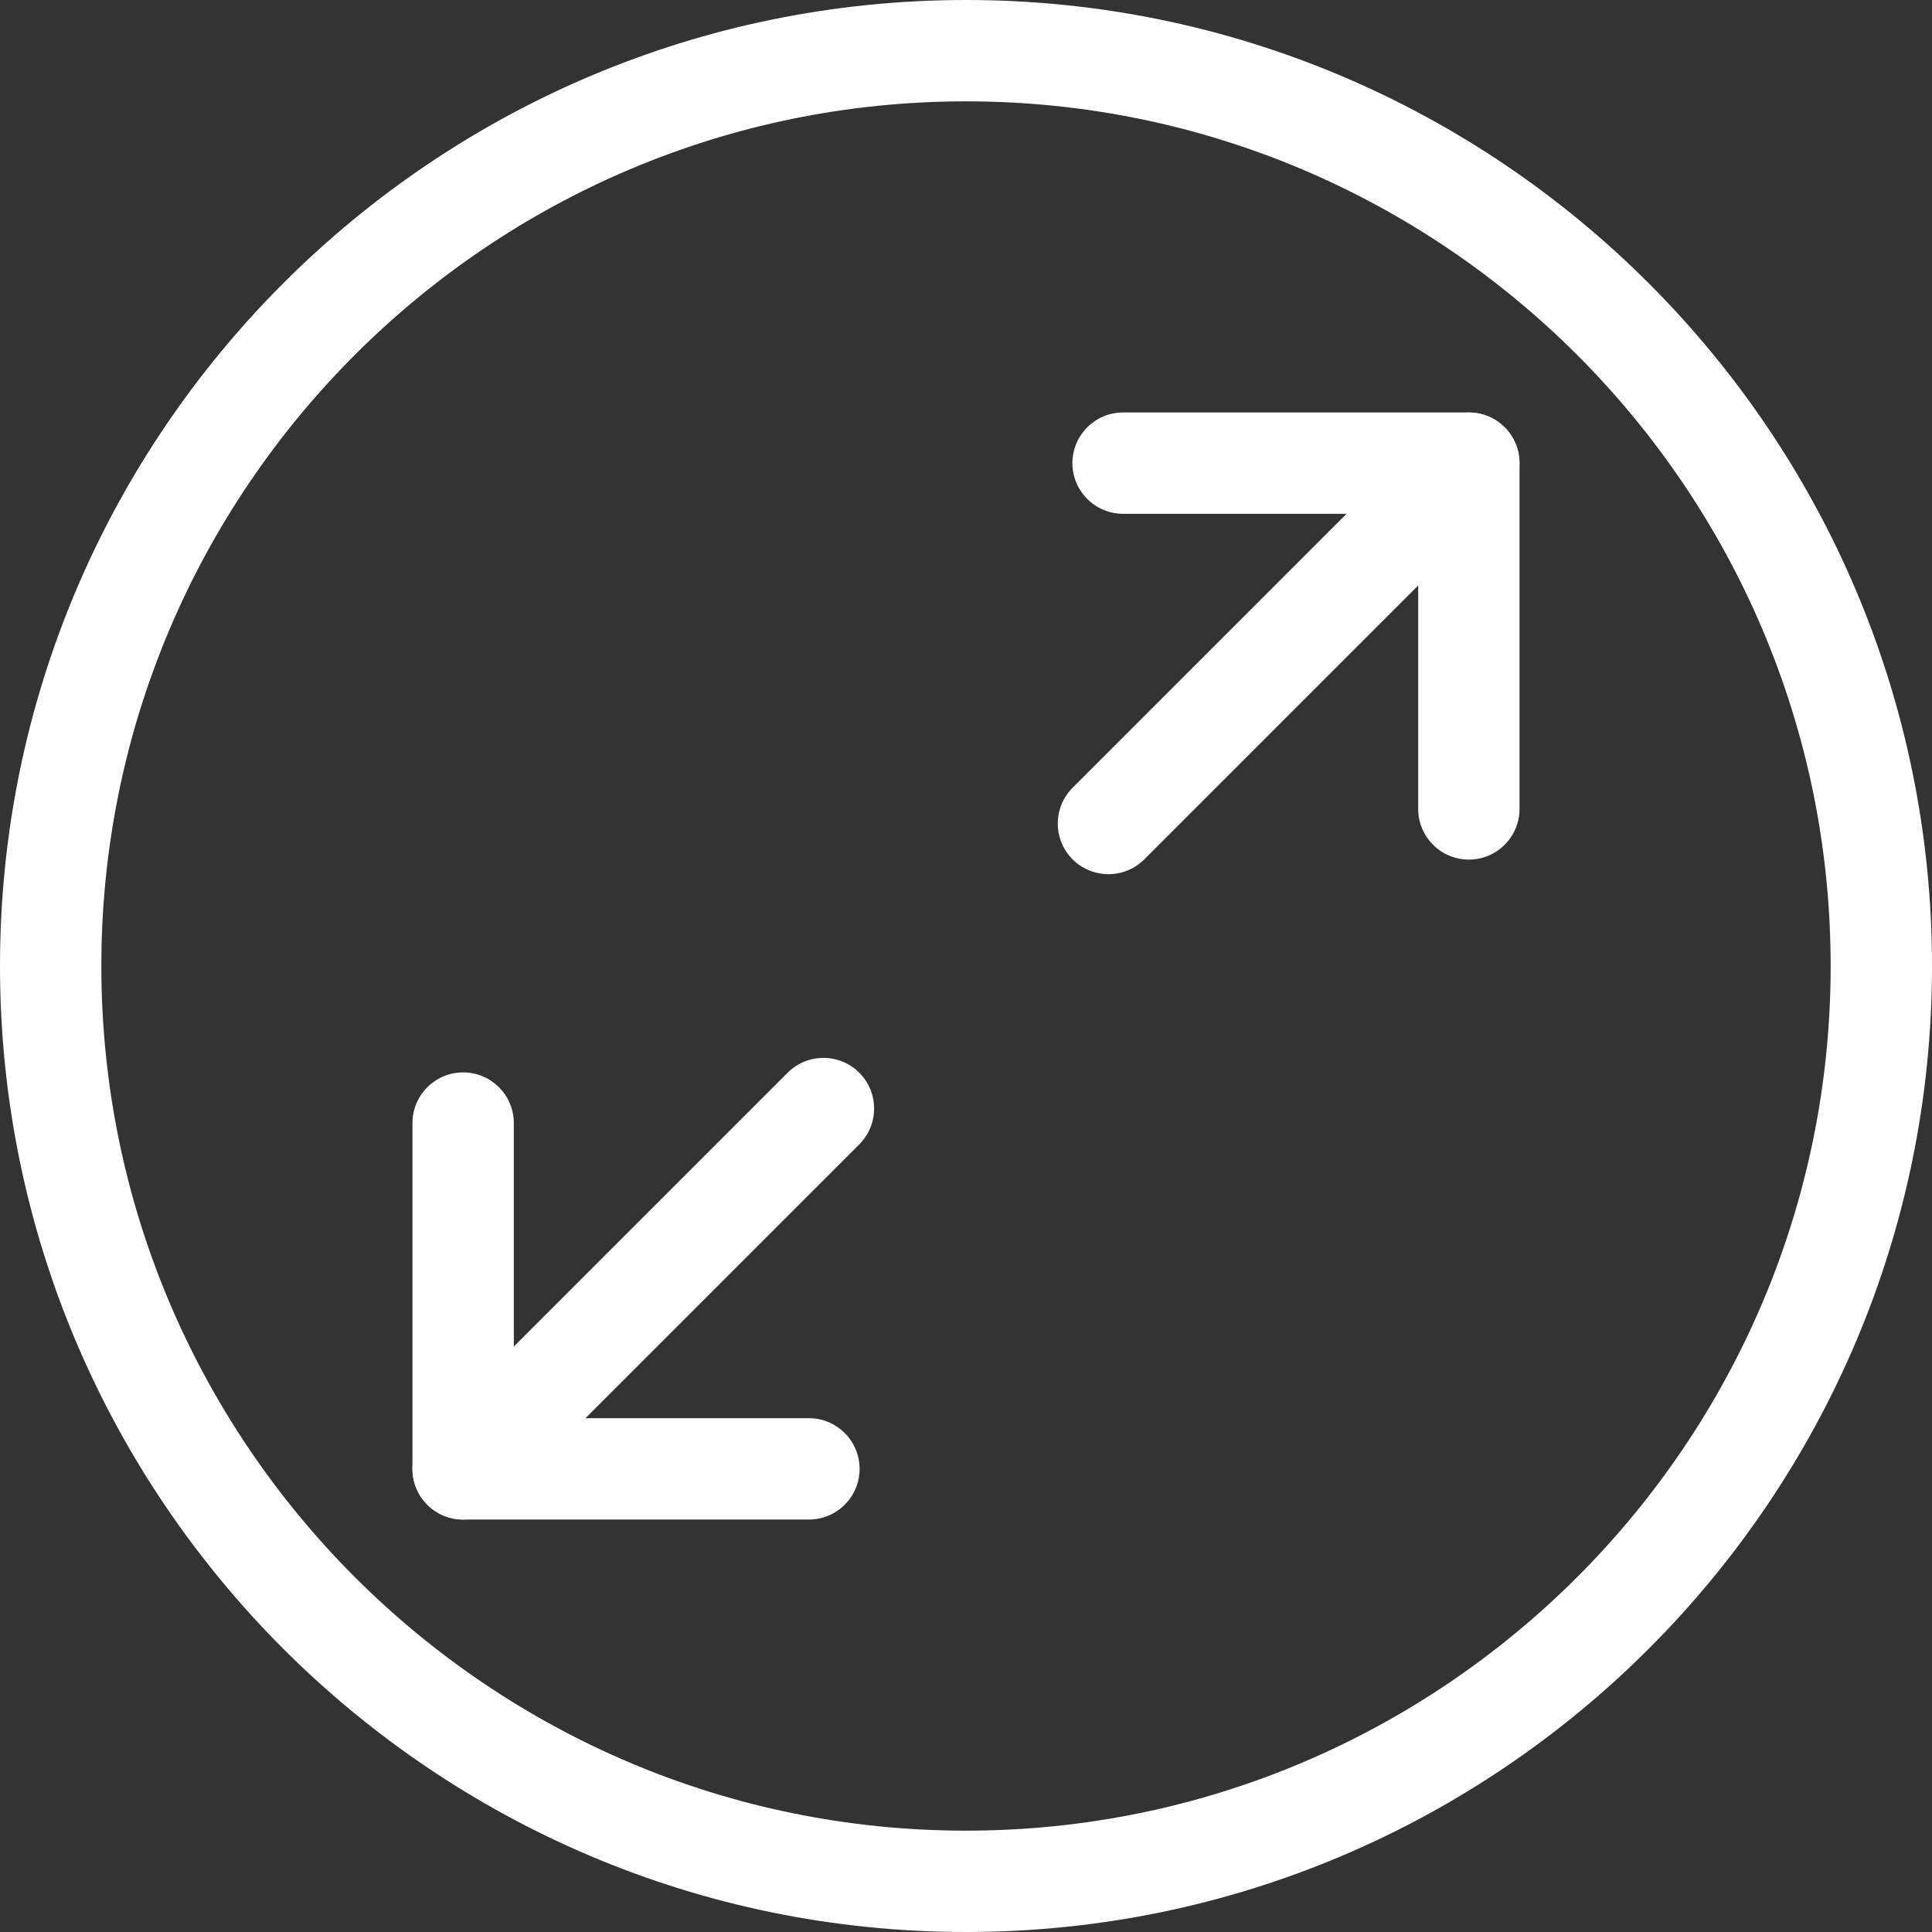 <?xml version="1.0" encoding="UTF-8"?>
<svg id="Livello_2" data-name="Livello 2" xmlns="http://www.w3.org/2000/svg" viewBox="0 0 190.64 190.64">
  <rect x="0" y="0" width="190.64" height="190.64" fill="#333333" stroke="none"/>
  <defs>
    <style>
      .cls-1 {
        fill: #fff;
        stroke-width: 0px;
      }
    </style>
  </defs>
  <g id="Livello_1-2" data-name="Livello 1">
    <g>
      <path class="cls-1" d="M95.32,190.64C42.76,190.64,0,147.88,0,95.32S42.76,0,95.32,0s95.32,42.76,95.32,95.32-42.76,95.32-95.32,95.32ZM95.32,10C48.27,10,10,48.27,10,95.32s38.27,85.32,85.32,85.32,85.32-38.27,85.32-85.32S142.36,10,95.32,10Z"/>
      <g>
        <g>
          <path class="cls-1" d="M109.38,86.26c-1.28,0-2.56-.49-3.54-1.46-1.95-1.95-1.95-5.12,0-7.07l35.56-35.56c1.95-1.95,5.12-1.95,7.07,0,1.95,1.95,1.95,5.12,0,7.07l-35.56,35.56c-.98.98-2.26,1.46-3.54,1.46Z"/>
          <path class="cls-1" d="M144.94,84.82c-2.76,0-5-2.24-5-5v-29.12h-29.12c-2.76,0-5-2.24-5-5s2.24-5,5-5h34.12c2.76,0,5,2.24,5,5v34.12c0,2.76-2.24,5-5,5Z"/>
        </g>
        <g>
          <path class="cls-1" d="M45.7,149.94c-1.28,0-2.56-.49-3.54-1.46-1.95-1.95-1.95-5.12,0-7.07l35.56-35.56c1.95-1.95,5.12-1.95,7.07,0,1.95,1.95,1.95,5.12,0,7.07l-35.56,35.56c-.98.98-2.26,1.46-3.54,1.46Z"/>
          <path class="cls-1" d="M79.82,149.94h-34.12c-2.76,0-5-2.24-5-5v-34.12c0-2.76,2.24-5,5-5s5,2.24,5,5v29.12h29.12c2.76,0,5,2.24,5,5s-2.24,5-5,5Z"/>
        </g>
      </g>
    </g>
  </g>
</svg>